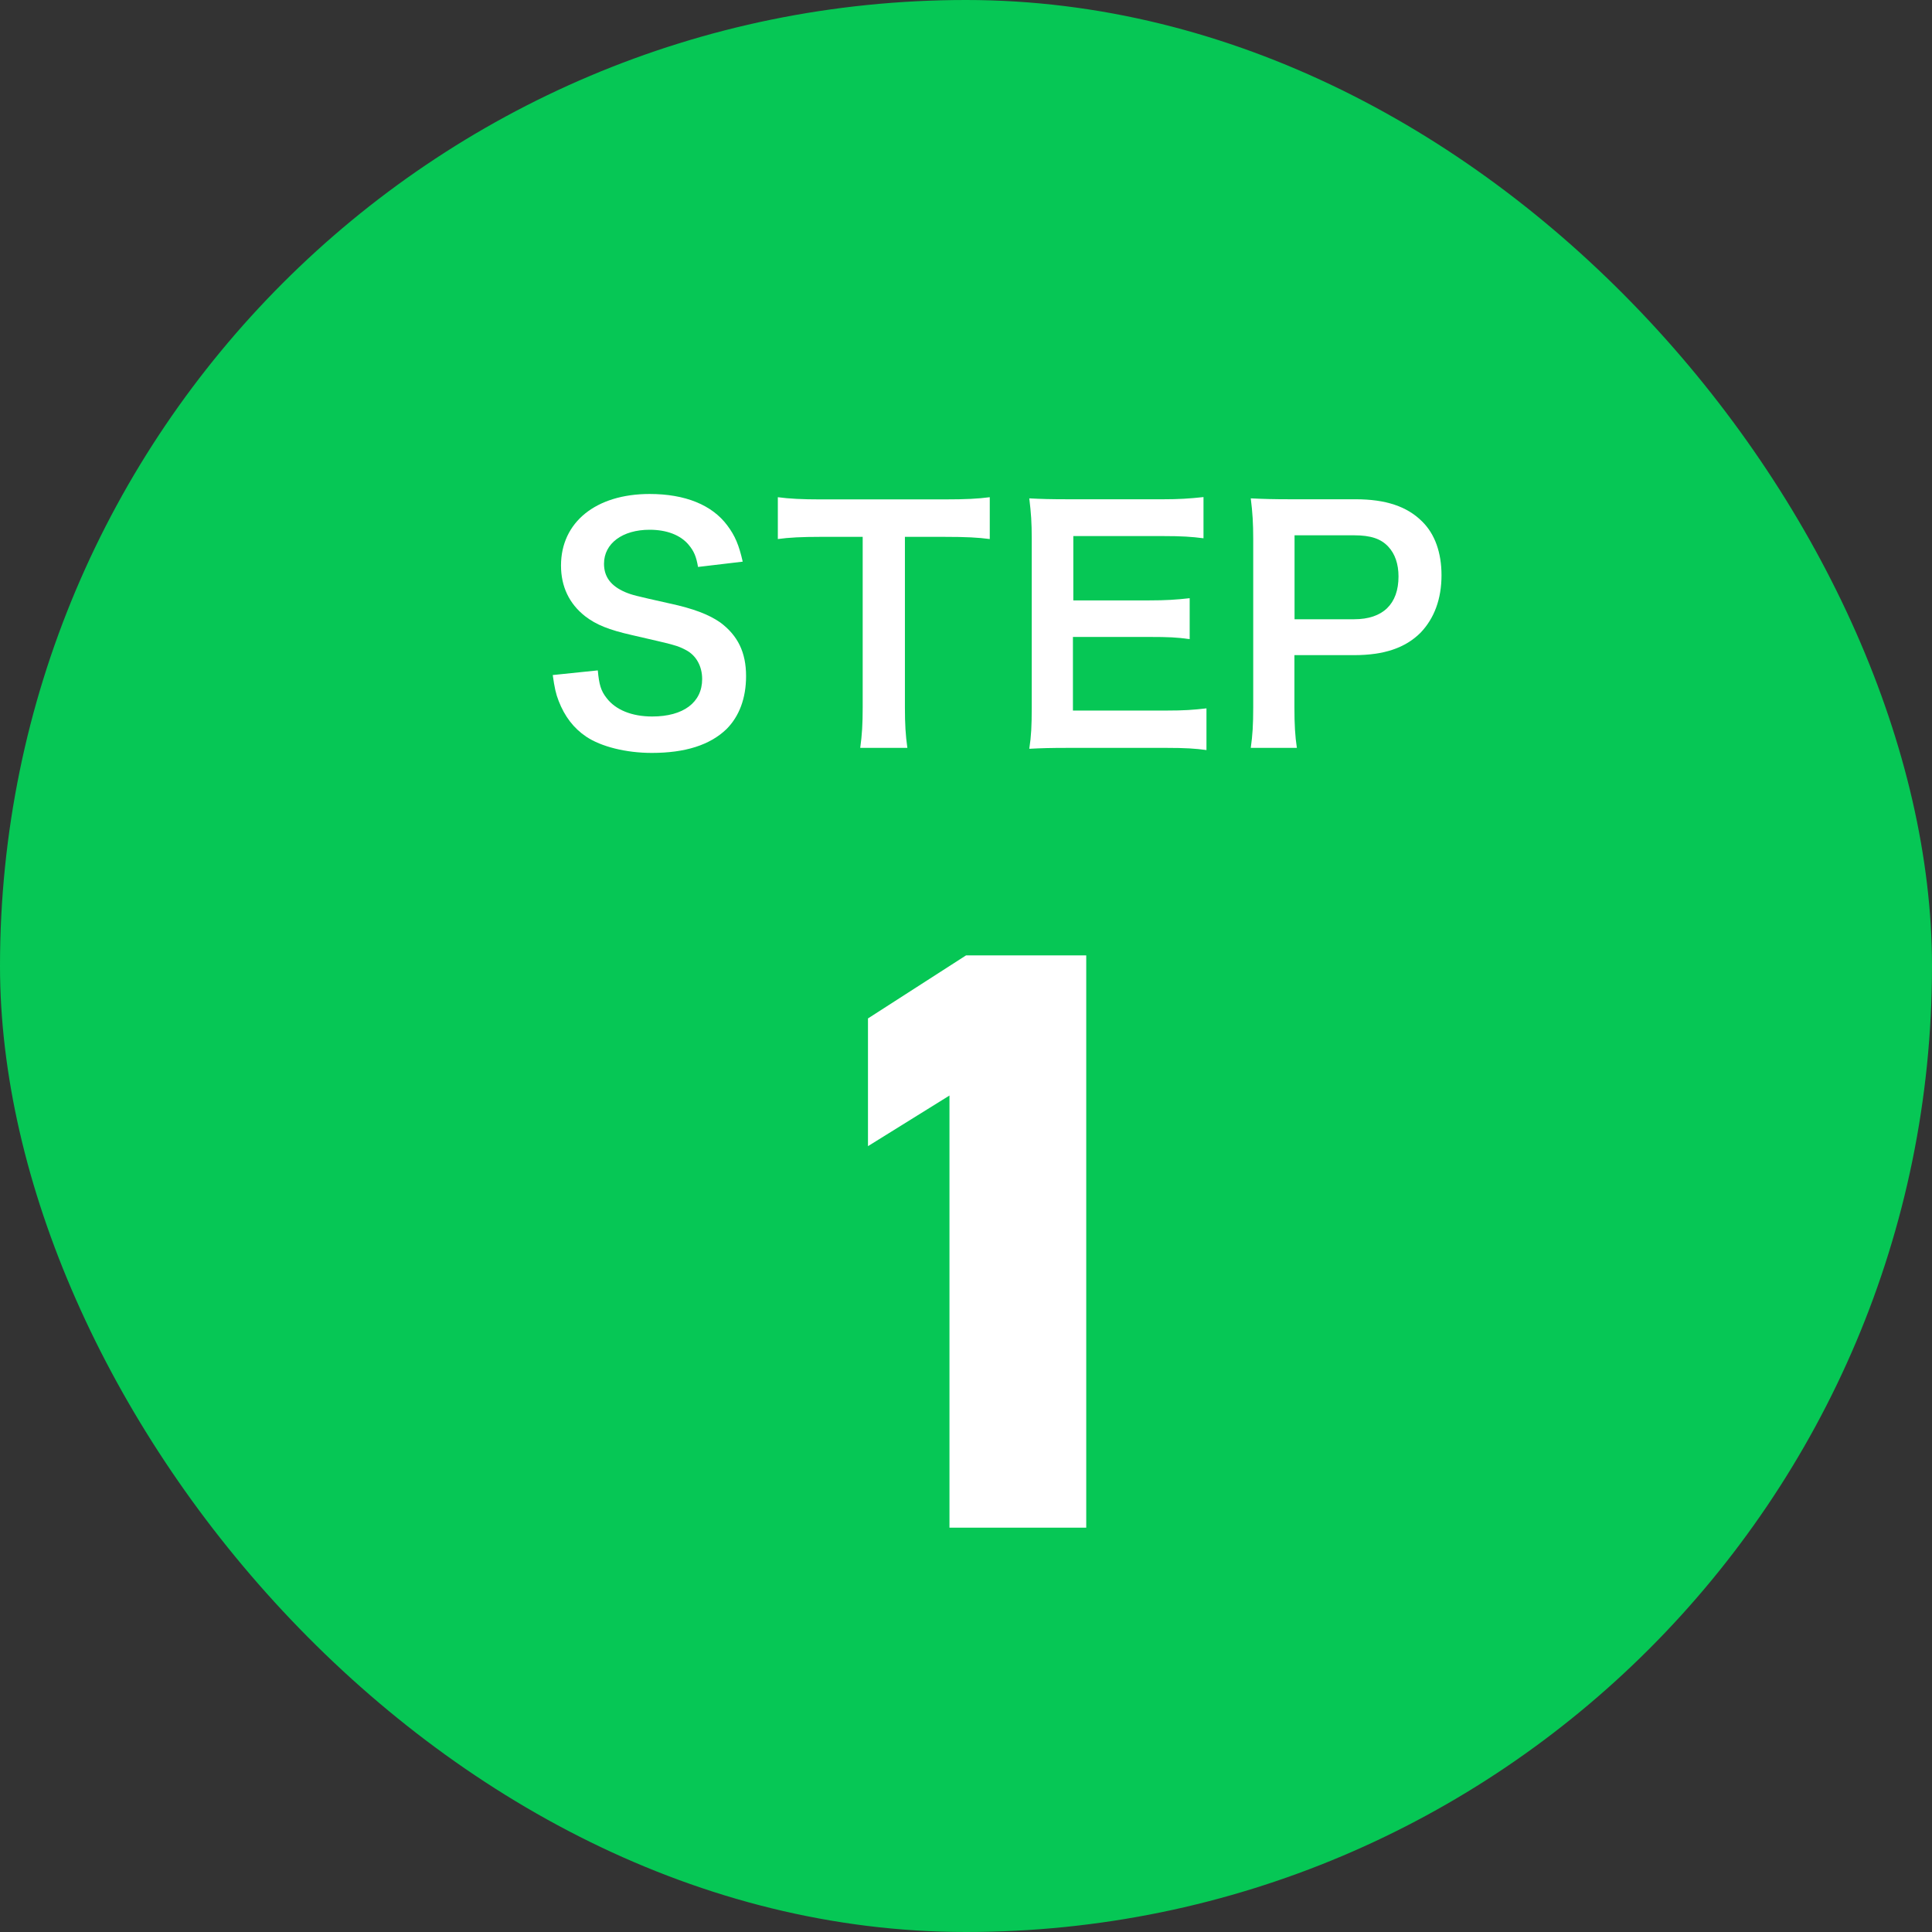 <?xml version="1.0" encoding="UTF-8"?><svg id="_レイヤー_2" xmlns="http://www.w3.org/2000/svg" width="149.6" height="149.6" viewBox="0 0 149.6 149.6"><rect x="0" y="0" width="149.6" height="149.6" fill="#333333" stroke="none"/><defs><style>.cls-1{fill:#06c755;}.cls-2{fill:#fff;}</style></defs><g id="_レイヤー_1-2"><rect class="cls-1" x="0" y="0" width="149.6" height="149.6" rx="74.8" ry="74.8"/><path class="cls-2" d="M46.29,51.92c.1,1.09.24,1.57.68,2.13.7.92,1.96,1.43,3.53,1.43,2.42,0,3.87-1.09,3.87-2.9,0-.99-.46-1.81-1.21-2.22-.73-.39-.87-.41-4.21-1.18-1.81-.41-2.78-.8-3.65-1.47-1.23-.97-1.86-2.3-1.86-3.92,0-3.36,2.71-5.54,6.86-5.54,2.76,0,4.84.85,6.02,2.44.6.8.9,1.52,1.19,2.8l-3.46.41c-.14-.82-.32-1.23-.73-1.72-.63-.75-1.69-1.16-3.02-1.16-2.1,0-3.53,1.06-3.53,2.63,0,1.02.53,1.72,1.64,2.2.53.22.73.27,3.41.87,1.91.41,3.07.87,3.94,1.47,1.38,1.02,2.01,2.34,2.01,4.16,0,1.72-.53,3.12-1.52,4.11-1.28,1.23-3.19,1.84-5.78,1.84-1.98,0-3.92-.48-5.08-1.26-.97-.65-1.67-1.57-2.13-2.76-.22-.56-.32-1.02-.46-2.01l3.48-.36Z"/><path class="cls-2" d="M70.07,54.77c0,1.31.05,2.15.19,3.14h-3.65c.14-1.01.19-1.84.19-3.14v-13.2h-3.26c-1.43,0-2.47.05-3.31.17v-3.24c.87.12,1.91.17,3.29.17h9.57c1.74,0,2.64-.05,3.55-.17v3.24c-.9-.12-1.81-.17-3.55-.17h-3.02v13.2Z"/><path class="cls-2" d="M93.43,58.08c-.87-.12-1.64-.17-3.12-.17h-7.54c-1.45,0-2.1.02-3.07.07.15-.97.19-1.76.19-3.19v-13.08c0-1.26-.05-1.98-.19-3.12.97.05,1.6.07,3.07.07h7.3c1.21,0,2.01-.05,3.12-.17v3.19c-.92-.12-1.69-.17-3.12-.17h-6.96v4.98h5.87c1.26,0,2.08-.05,3.14-.17v3.17c-.99-.14-1.64-.17-3.14-.17h-5.9v5.7h7.25c1.35,0,2.05-.05,3.09-.17v3.21Z"/><path class="cls-2" d="M96.85,57.91c.14-.97.19-1.81.19-3.12v-13.08c0-1.16-.05-2.03-.19-3.12,1.04.05,1.79.07,3.07.07h5.05c2.34,0,3.99.56,5.15,1.72.99.97,1.5,2.42,1.5,4.16,0,1.84-.56,3.34-1.62,4.45-1.18,1.18-2.83,1.74-5.15,1.74h-4.62v4.04c0,1.31.05,2.22.19,3.14h-3.58ZM104.86,47.95c2.22,0,3.43-1.18,3.43-3.31,0-.97-.27-1.76-.8-2.32-.56-.6-1.35-.87-2.63-.87h-4.62v6.5h4.62Z"/><path class="cls-2" d="M84.1,118.29h-10.58v-33.46l-6.31,3.92v-9.89l7.59-4.88h9.31v44.31Z"/></g></svg>